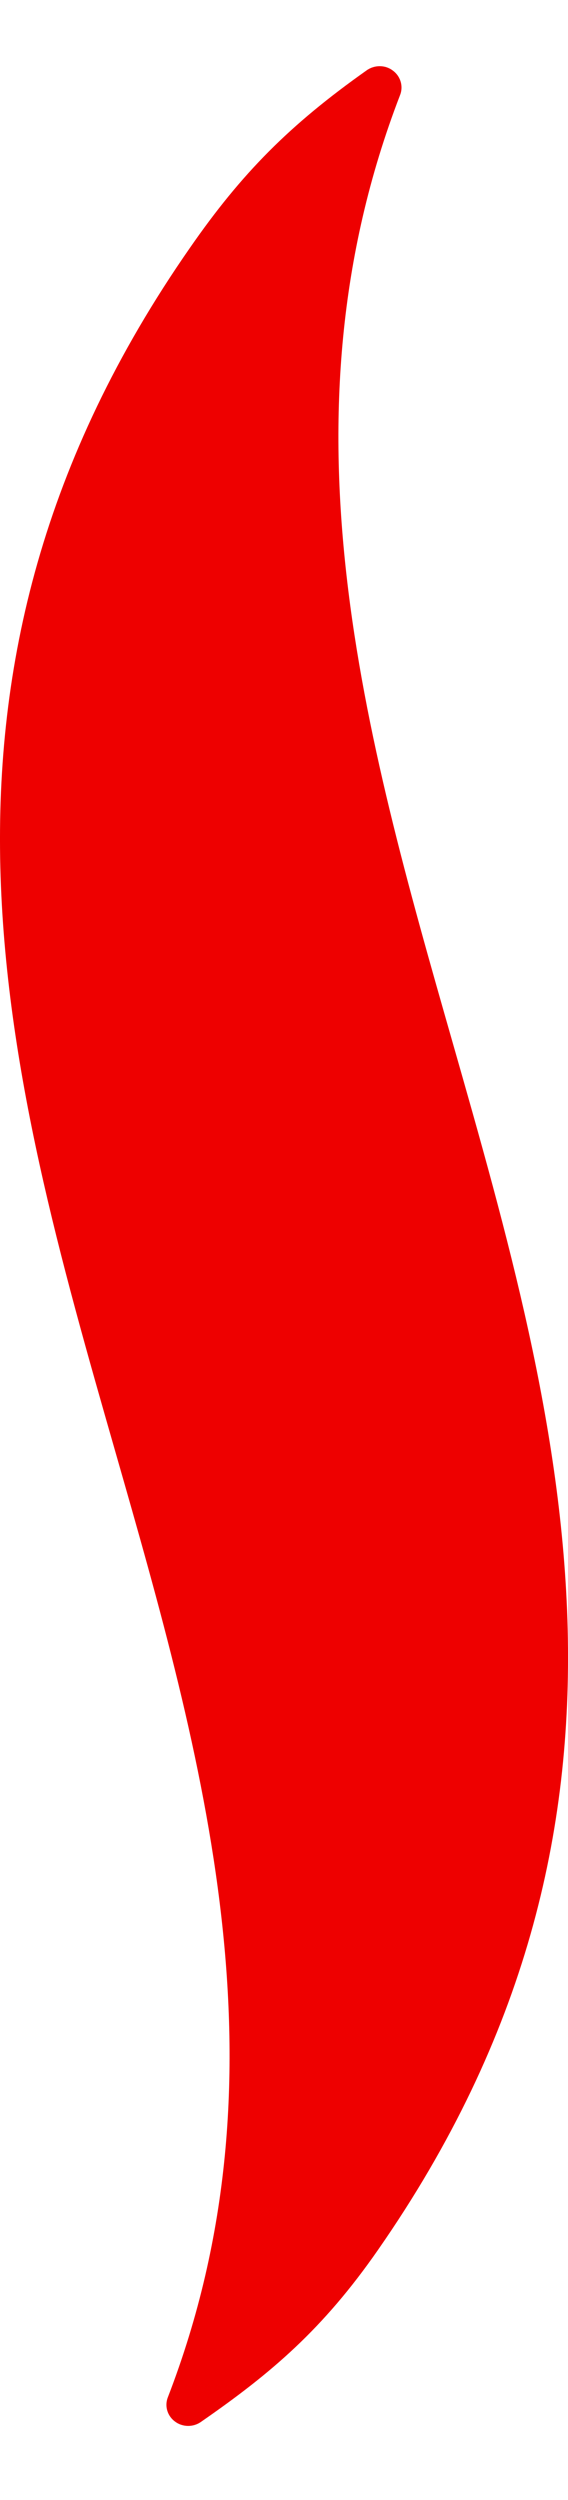 <svg width="5" height="22" viewBox="0 0 5 22" fill="none" xmlns="http://www.w3.org/2000/svg">
<path d="M3.981 9.162C3.213 6.474 2.42 3.693 3.522 0.836C3.552 0.759 3.526 0.671 3.458 0.621C3.391 0.57 3.298 0.57 3.229 0.618C2.55 1.098 2.128 1.523 1.672 2.181C-0.943 5.938 0.054 9.421 1.019 12.788C1.786 15.467 2.58 18.239 1.478 21.095C1.447 21.173 1.473 21.26 1.541 21.31C1.608 21.36 1.701 21.361 1.77 21.312C2.389 20.883 2.843 20.497 3.329 19.797C5.943 16.038 4.946 12.542 3.981 9.162Z" fill="#ee0000"/>
</svg>
